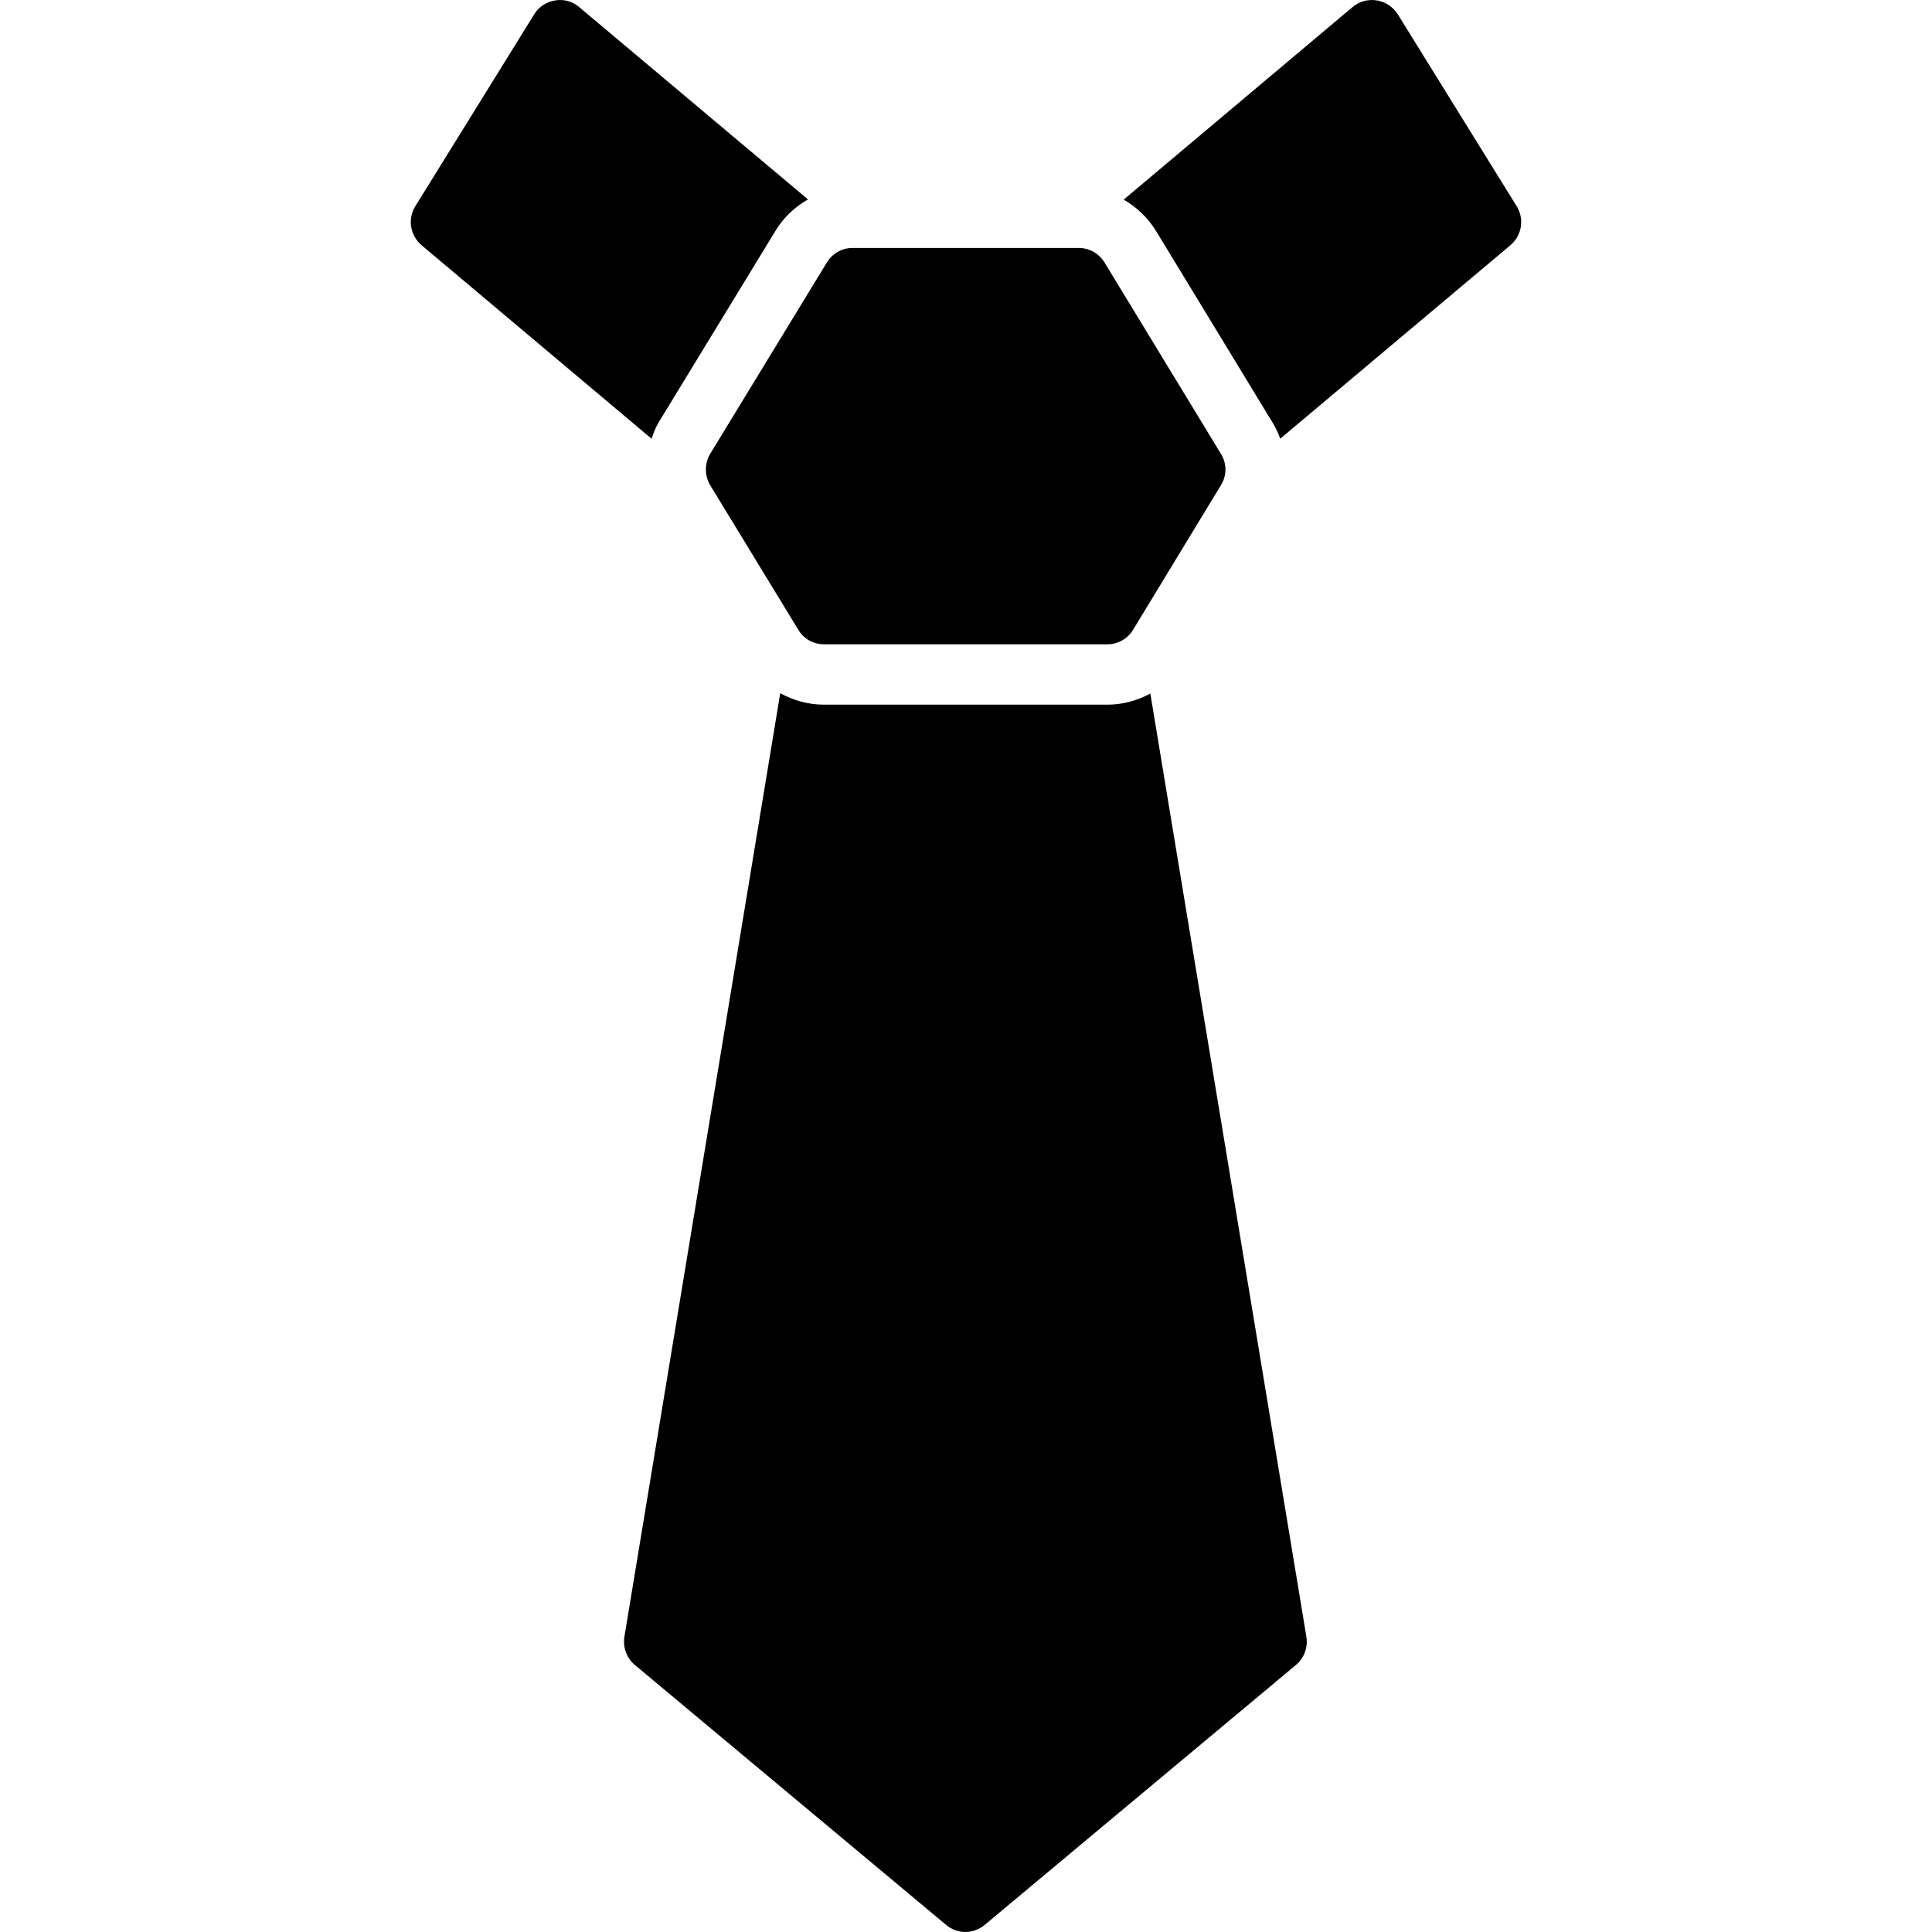 <?xml version="1.0" encoding="iso-8859-1"?>
<!-- Uploaded to: SVG Repo, www.svgrepo.com, Generator: SVG Repo Mixer Tools -->
<svg fill="#000000" height="800px" width="800px" version="1.1" id="Layer_1" xmlns="http://www.w3.org/2000/svg" xmlns:xlink="http://www.w3.org/1999/xlink" 
	 viewBox="0 0 481.918 481.918" xml:space="preserve">
<g>
	<g>
		<path d="M304.545,113.201l-28.988-47.66c-1.355-2.26-3.84-3.689-6.4-3.689h-56.546c-2.635,0-5.045,1.43-6.4,3.689l-29.064,47.66
			c-1.431,2.41-1.431,5.423,0,7.831l21.986,36.067c1.355,2.259,3.765,3.614,6.4,3.614h70.701c2.56,0,5.045-1.355,6.4-3.614
			l21.911-36.067C306.051,118.624,306.051,115.611,304.545,113.201z"/>
	</g>
</g>
<g>
	<g>
		<path d="M325.853,408.205l-38.914-235.206c-3.248,1.756-6.913,2.772-10.706,2.772h-70.702c-3.868,0-7.612-1.033-10.909-2.86
			l-38.859,235.294c-0.452,2.634,0.527,5.345,2.56,7.077l77.628,64.828c1.431,1.206,3.162,1.809,4.819,1.809
			c1.732,0,3.464-0.603,4.894-1.809l77.628-64.828C325.326,413.55,326.305,410.839,325.853,408.205z"/>
	</g>
</g>
<g>
	<g>
		<path d="M378.333,51.46L348.667,3.572c-1.205-1.882-3.087-3.086-5.195-3.463c-2.184-0.375-4.367,0.226-6.099,1.658l-57.081,48.029
			c3.313,1.903,6.162,4.636,8.184,8.011l28.938,47.573c0.806,1.289,1.416,2.655,1.932,4.048l57.406-48.255
			C379.613,58.763,380.291,54.624,378.333,51.46z"/>
	</g>
</g>
<g>
	<g>
		<path d="M144.469,1.767c-1.656-1.432-3.84-2.033-6.023-1.658c-2.184,0.376-4.066,1.58-5.195,3.463L103.585,51.46
			c-1.958,3.163-1.28,7.303,1.581,9.713l57.367,48.272c0.483-1.336,0.928-2.69,1.672-3.939l29.151-47.801
			c1.998-3.344,4.85-6.073,8.185-7.965L144.469,1.767z"/>
	</g>
</g>
</svg>